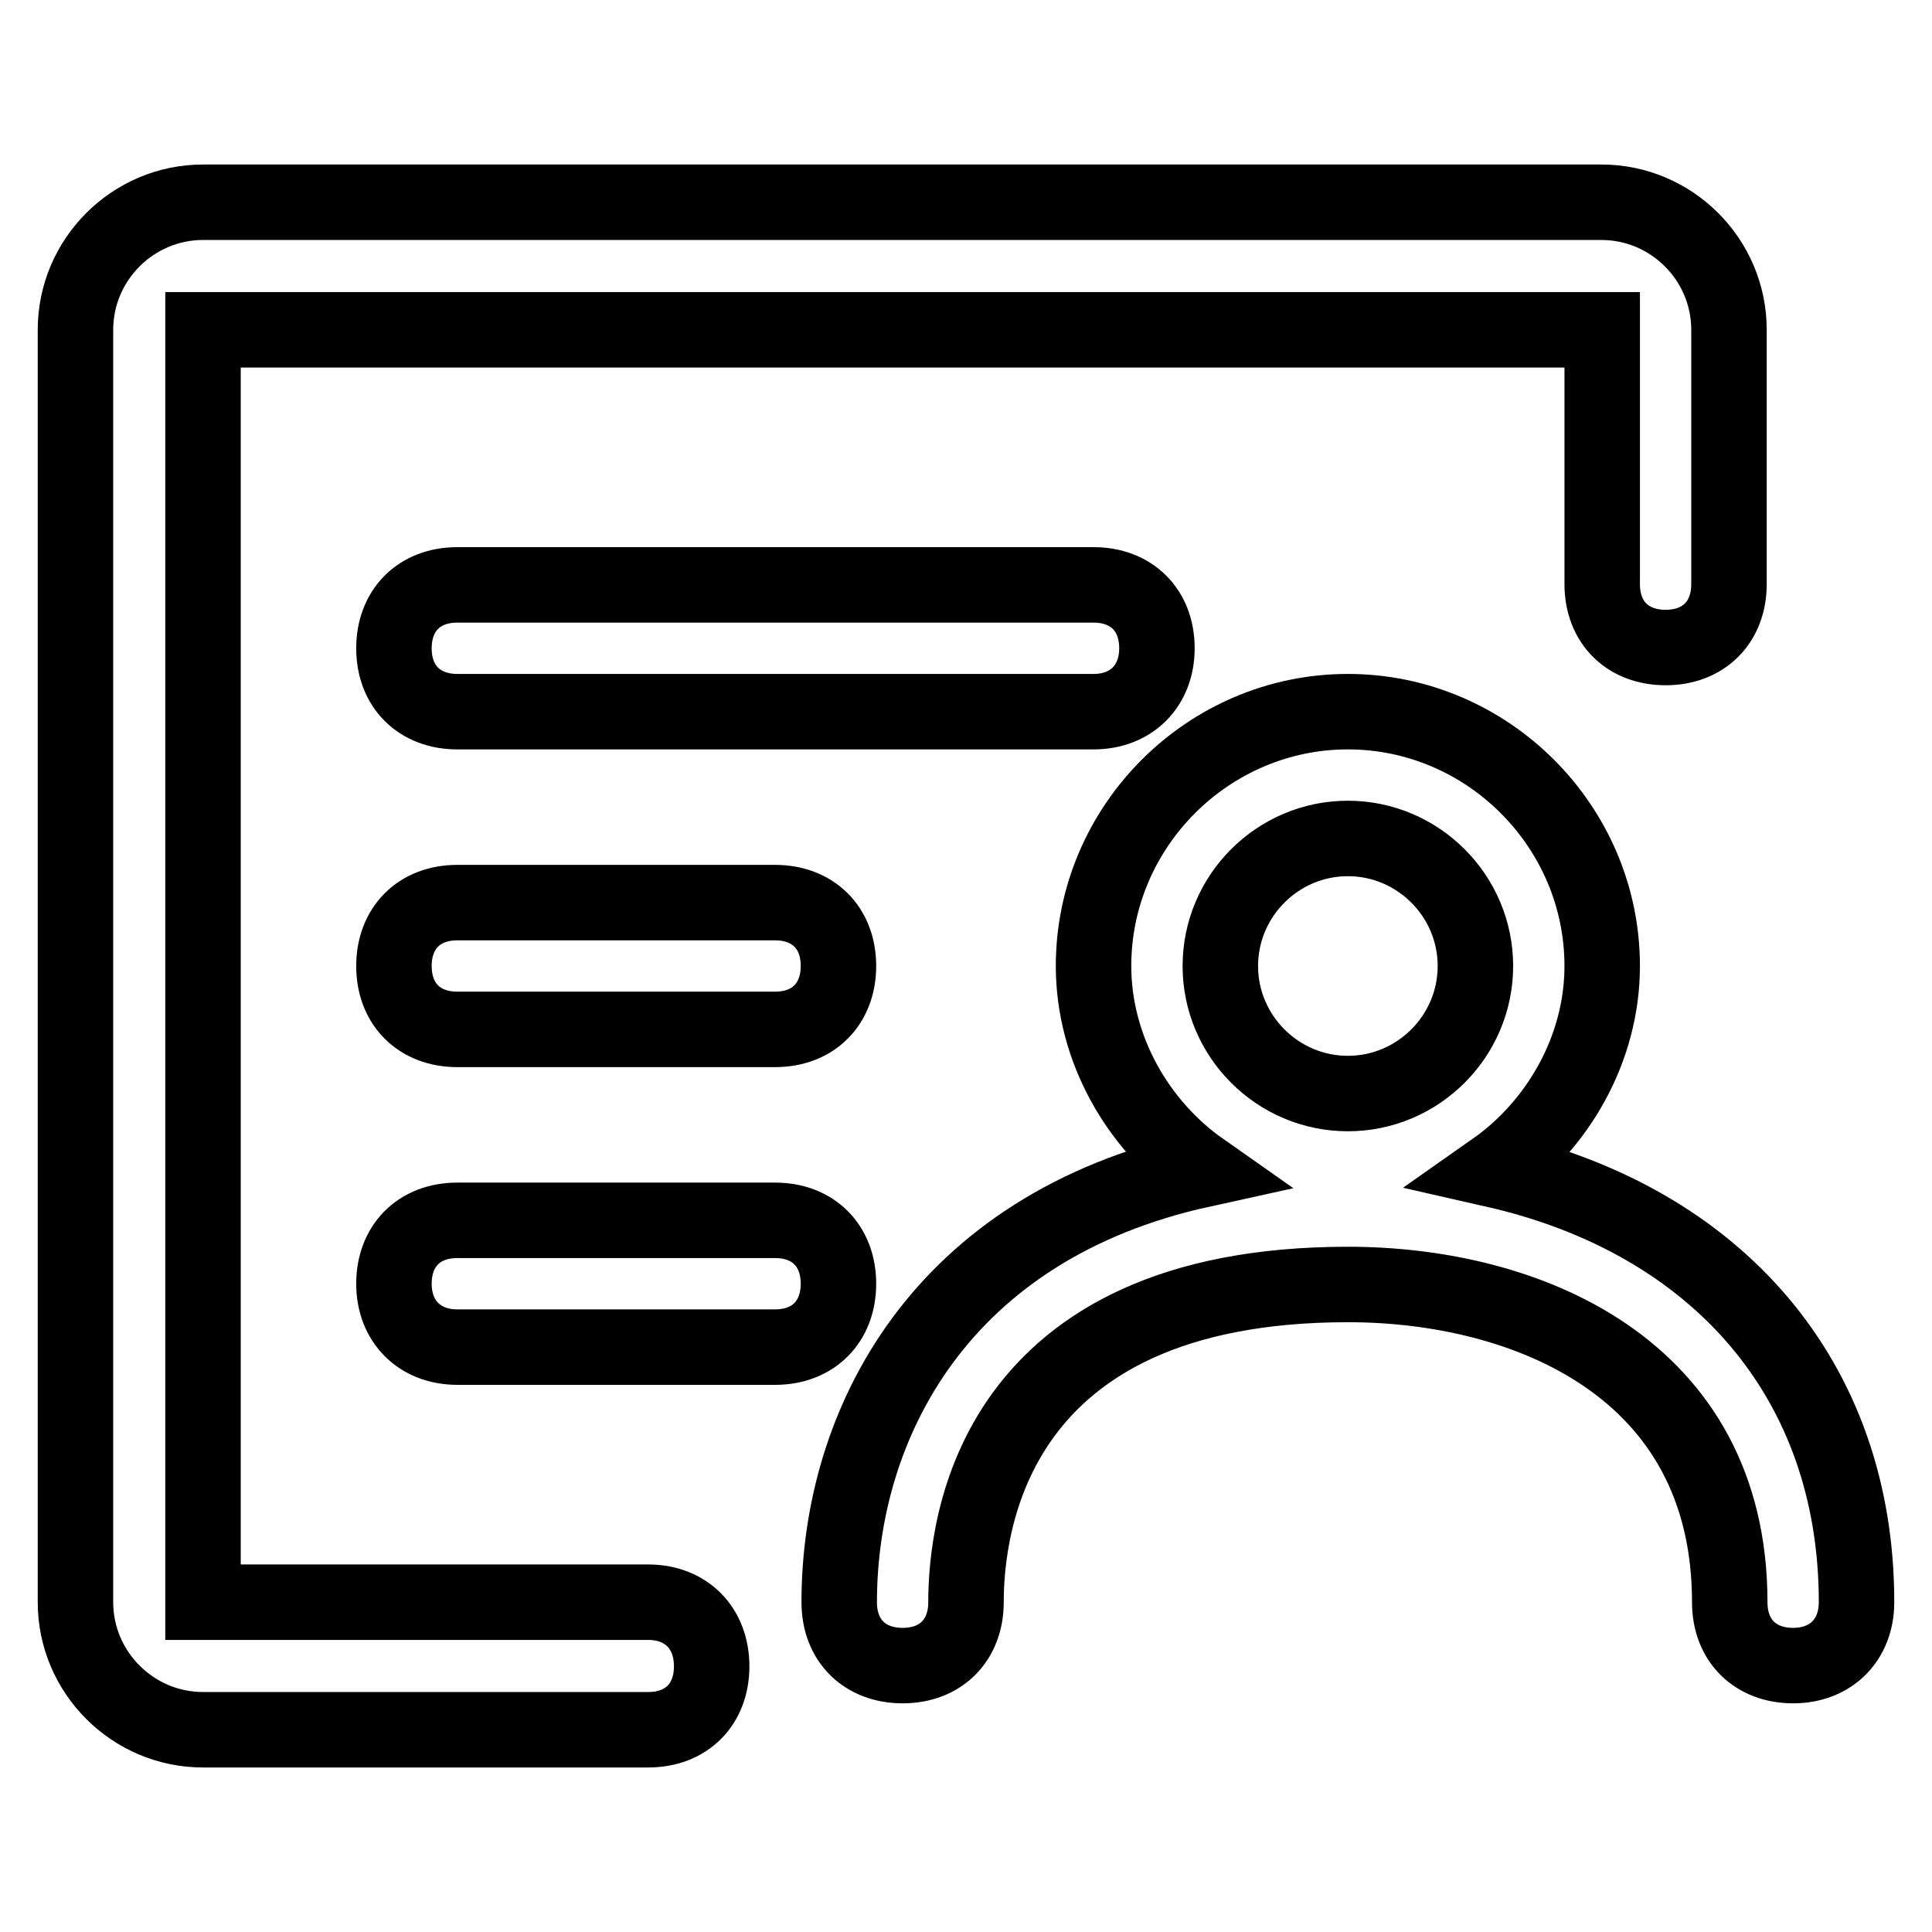 <?xml version="1.0" encoding="utf-8"?>
<!-- Svg Vector Icons : http://www.onlinewebfonts.com/icon -->
<!DOCTYPE svg PUBLIC "-//W3C//DTD SVG 1.1//EN" "http://www.w3.org/Graphics/SVG/1.1/DTD/svg11.dtd">
<svg version="1.1" xmlns="http://www.w3.org/2000/svg" xmlns:xlink="http://www.w3.org/1999/xlink" x="0px" y="0px" viewBox="0 0 256 256" enable-background="new 0 0 256 256" xml:space="preserve">
<g> <path stroke-width="10" fill-opacity="0" stroke="#000000"  d="M85.9,212.3h-59V43.7h185.4v33.7c0,5.1,3.4,8.4,8.4,8.4c5.1,0,8.4-3.4,8.4-8.4V43.7 c0-9.3-7.6-16.9-16.9-16.9H26.9c-9.3,0-16.9,7.6-16.9,16.9v168.6c0,9.3,7.6,16.9,16.9,16.9h59c5.1,0,8.4-3.4,8.4-8.4 C94.3,215.7,90.9,212.3,85.9,212.3z M198,155c8.4-5.9,14.3-16,14.3-27c0-18.5-15.2-33.7-33.7-33.7c-18.5,0-33.7,15.2-33.7,33.7 c0,11,5.9,21.1,14.3,27c-34.6,7.6-48,33.7-48,57.3c0,5.1,3.4,8.4,8.4,8.4c5.1,0,8.4-3.4,8.4-8.4c0-10.1,3.4-42.1,50.6-42.1 c23.6,0,50.6,11,50.6,42.1c0,5.1,3.4,8.4,8.4,8.4s8.4-3.4,8.4-8.4C246,182.8,227.5,161.7,198,155z M178.6,111.1 c9.3,0,16.9,7.6,16.9,16.9s-7.6,16.9-16.9,16.9s-16.9-7.6-16.9-16.9S169.3,111.1,178.6,111.1z M153.3,85.9c0-5.1-3.4-8.4-8.4-8.4 H60.6c-5.1,0-8.4,3.4-8.4,8.4c0,5.1,3.4,8.4,8.4,8.4h84.3C149.9,94.3,153.3,90.9,153.3,85.9z M60.6,119.6c-5.1,0-8.4,3.4-8.4,8.4 c0,5.1,3.4,8.4,8.4,8.4h42.1c5.1,0,8.4-3.4,8.4-8.4c0-5.1-3.4-8.4-8.4-8.4H60.6z M102.7,161.7H60.6c-5.1,0-8.4,3.4-8.4,8.4 s3.4,8.4,8.4,8.4h42.1c5.1,0,8.4-3.4,8.4-8.4S107.8,161.7,102.7,161.7L102.7,161.7z"/></g>
</svg>